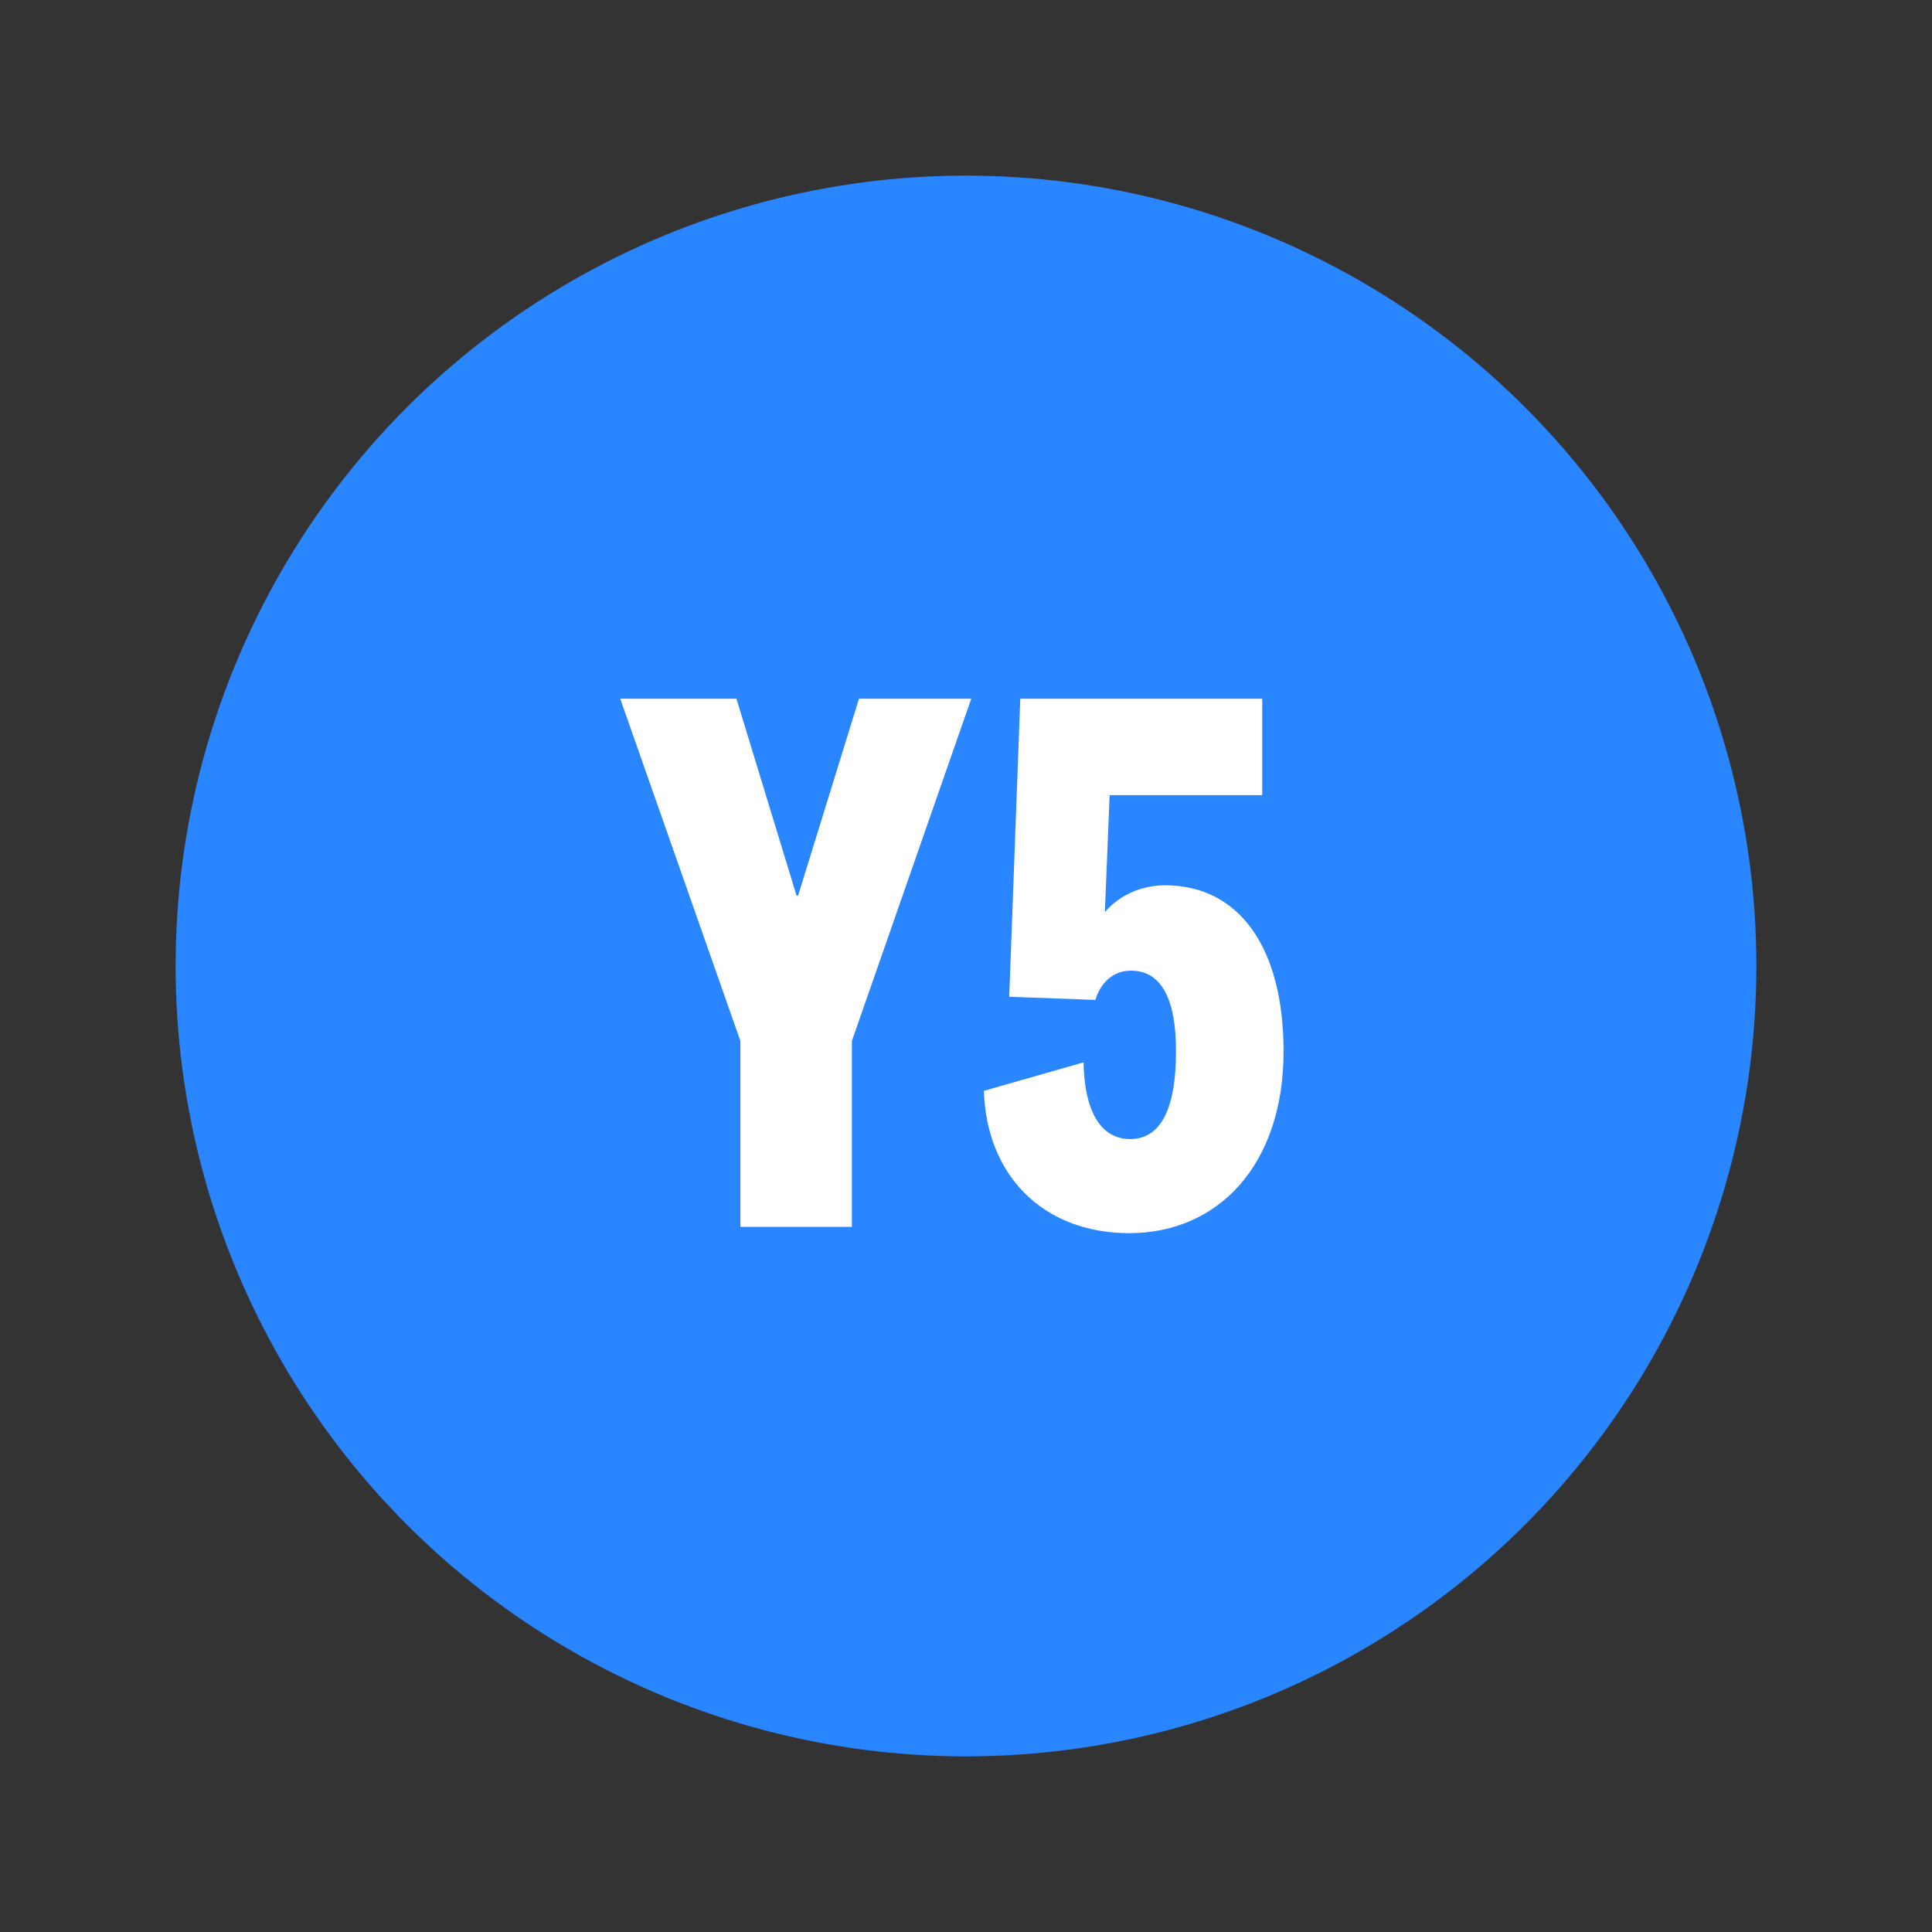 <svg width="100" height="100" viewBox="0 0 100 100" fill="none" xmlns="http://www.w3.org/2000/svg">
<rect x="0" y="0" width="100" height="100" fill="#333333" stroke="none"/>
<circle cx="50" cy="50" r="40.909" fill="#2986FF"/>
<path d="M41.228 46.354H41.31L44.461 36.164H50.272L44.093 53.883V63.5H38.323V53.883L32.103 36.164H38.118L41.228 46.354ZM52.237 51.592L52.81 36.164H65.332V41.157H57.434L57.188 47.213C57.802 46.476 58.907 45.822 60.299 45.822C64.145 45.822 66.437 49.054 66.437 54.415C66.437 60.308 63.04 63.827 58.457 63.827C53.915 63.827 51.05 60.758 50.927 56.461L56.084 54.988C56.124 57.321 56.861 58.958 58.498 58.958C60.094 58.958 60.871 57.362 60.871 54.415C60.871 51.673 60.094 50.241 58.539 50.241C57.557 50.241 56.943 50.937 56.697 51.755L52.237 51.592Z" fill="white"/>
</svg>
